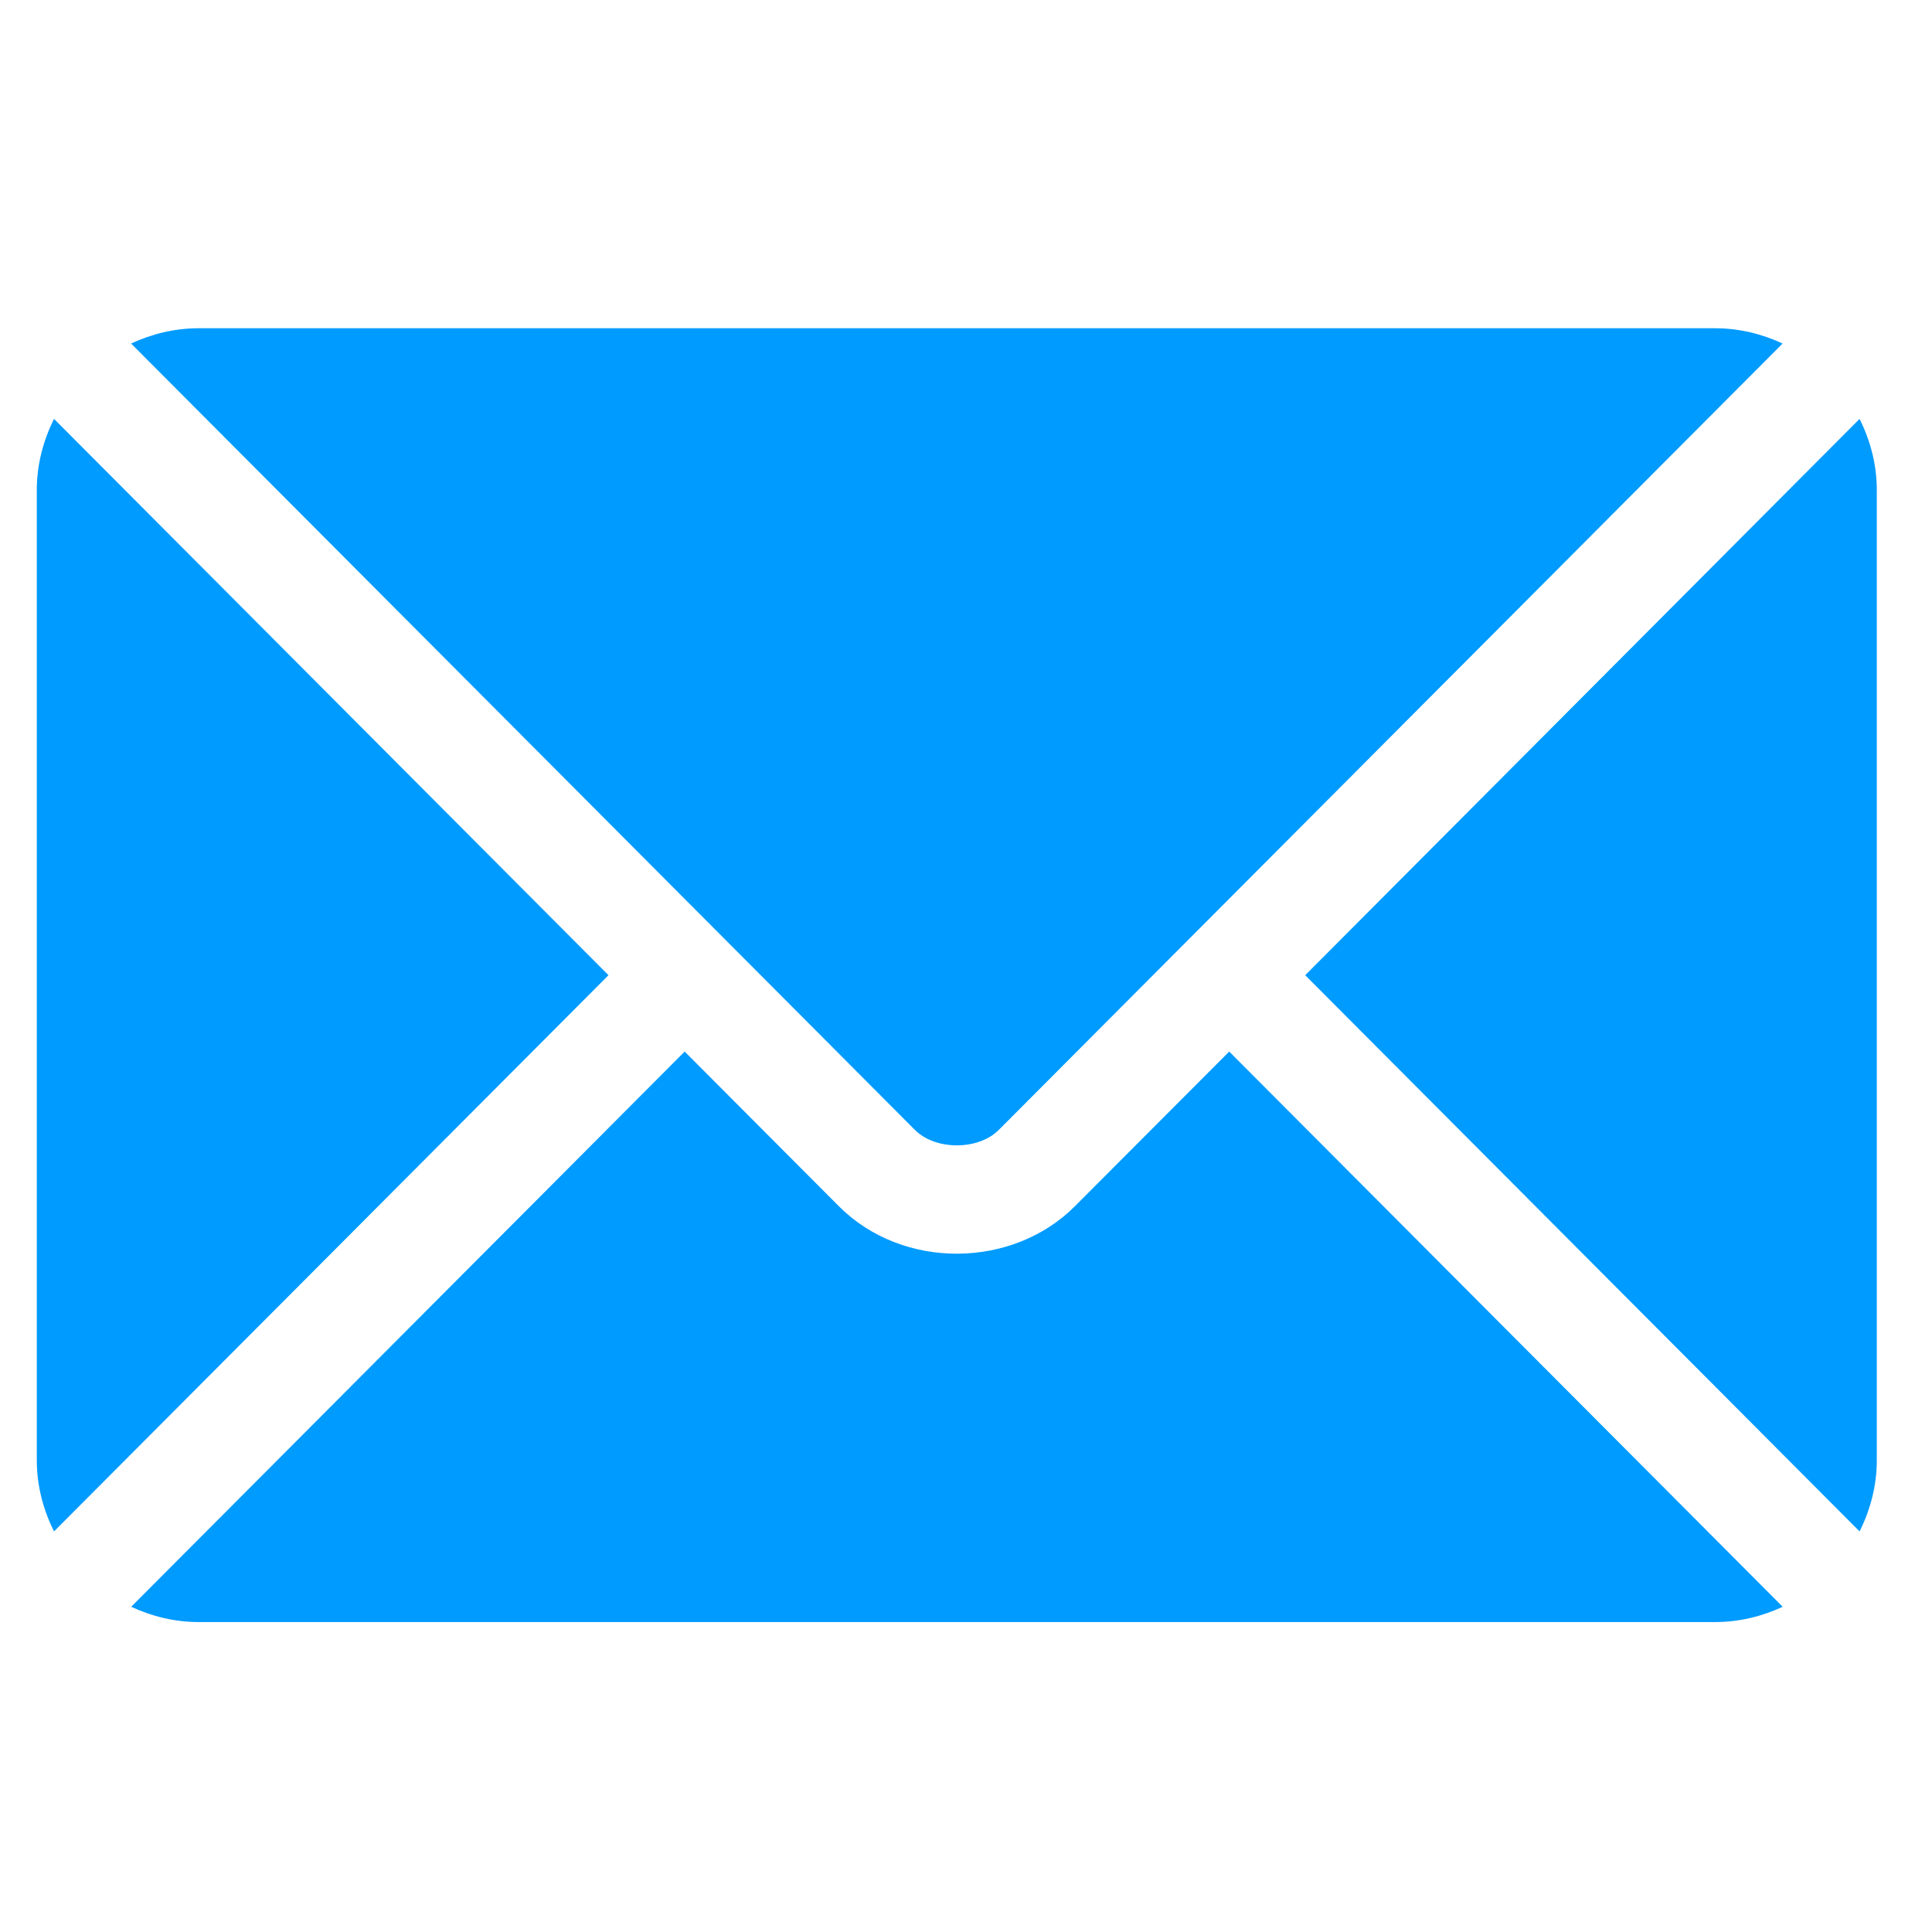 <svg width="21" height="21" viewBox="0 0 21 21" fill="none" xmlns="http://www.w3.org/2000/svg">
<g clip-path="url(#clip0_503_1698)">
<path d="M13.361 11.43L11.685 13.11C11.006 13.792 9.811 13.807 9.117 13.11L7.442 11.43L1.426 17.465C1.65 17.569 1.897 17.631 2.159 17.631H18.643C18.906 17.631 19.153 17.569 19.377 17.465L13.361 11.43Z" fill="#009BFF"/>
<path d="M18.643 3.568H2.158C1.896 3.568 1.649 3.63 1.425 3.734L7.854 10.184C7.854 10.184 7.855 10.184 7.855 10.185C7.855 10.185 7.856 10.185 7.856 10.186L9.946 12.283C10.168 12.505 10.633 12.505 10.855 12.283L12.945 10.186C12.945 10.186 12.945 10.185 12.946 10.185C12.946 10.185 12.947 10.184 12.947 10.184L19.376 3.734C19.152 3.63 18.905 3.568 18.643 3.568ZM0.587 4.553C0.471 4.787 0.4 5.048 0.4 5.326V15.873C0.4 16.152 0.471 16.412 0.587 16.646L6.614 10.6L0.587 4.553ZM20.213 4.553L14.187 10.6L20.213 16.646C20.329 16.412 20.4 16.152 20.4 15.873V5.326C20.4 5.048 20.329 4.787 20.213 4.553Z" fill="#009BFF"/>
</g>
<defs>
<clipPath id="clip0_503_1698">
<rect width="20" height="20" fill="white" transform="translate(0.4 0.6)"/>
</clipPath>
</defs>
</svg>
